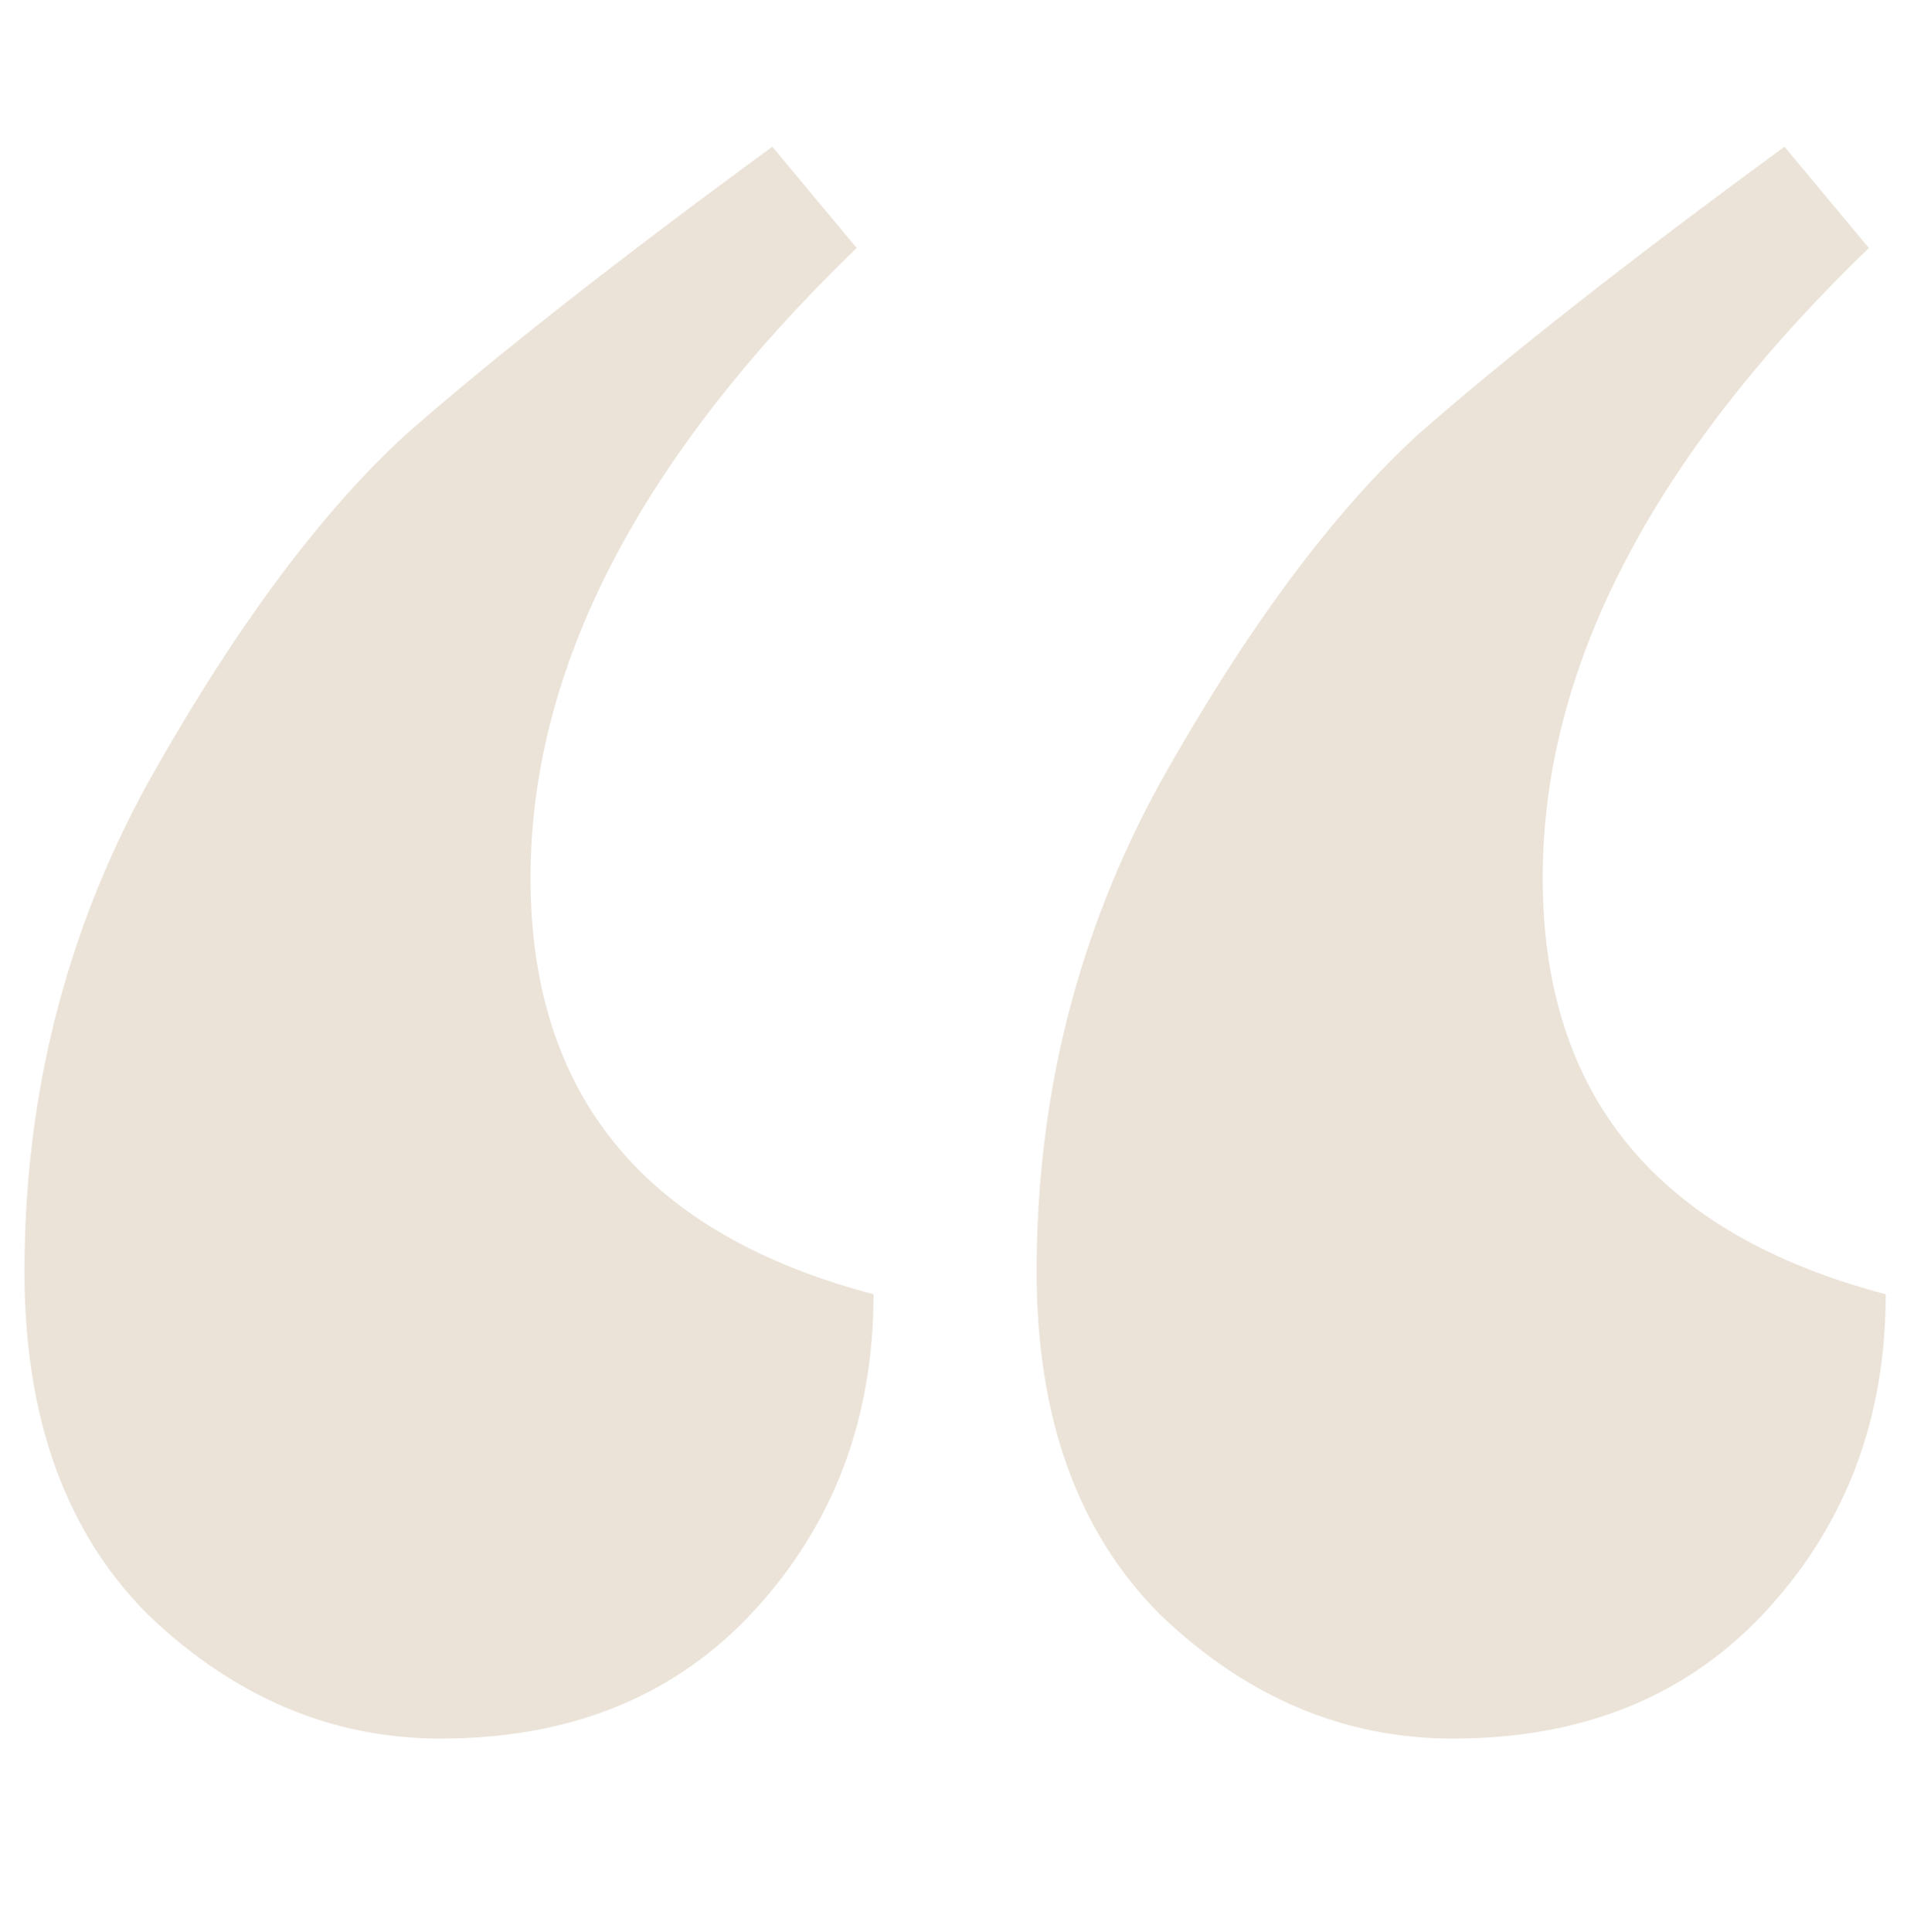 <?xml version="1.0" encoding="UTF-8"?>
<svg width="78" height="79" viewBox="0 0 78 79" fill="none" xmlns="http://www.w3.org/2000/svg">
<path d="M35.04 10.14C26.147 18.727 21.7 27.313 21.7 35.9C21.7 44.793 26.377 50.467 35.73 52.92C35.73 57.98 34.12 62.273 30.9 65.8C27.68 69.327 23.387 71.09 18.02 71.09C13.573 71.09 9.587 69.403 6.06 66.03C2.687 62.657 1 57.98 1 52C1 44.793 2.687 38.123 6.06 31.99C9.587 25.703 13.113 20.95 16.64 17.73C20.32 14.51 25.303 10.6 31.59 6L35.04 10.14ZM76.44 10.14C67.547 18.727 63.1 27.313 63.1 35.9C63.1 44.793 67.777 50.467 77.13 52.92C77.13 57.98 75.52 62.273 72.3 65.8C69.08 69.327 64.787 71.09 59.42 71.09C54.973 71.09 50.987 69.403 47.46 66.03C44.087 62.657 42.4 57.98 42.4 52C42.4 44.793 44.087 38.123 47.46 31.99C50.987 25.703 54.513 20.95 58.04 17.73C61.72 14.51 66.703 10.6 72.99 6L76.44 10.14Z" fill="#EBE3D8"/>
</svg>
